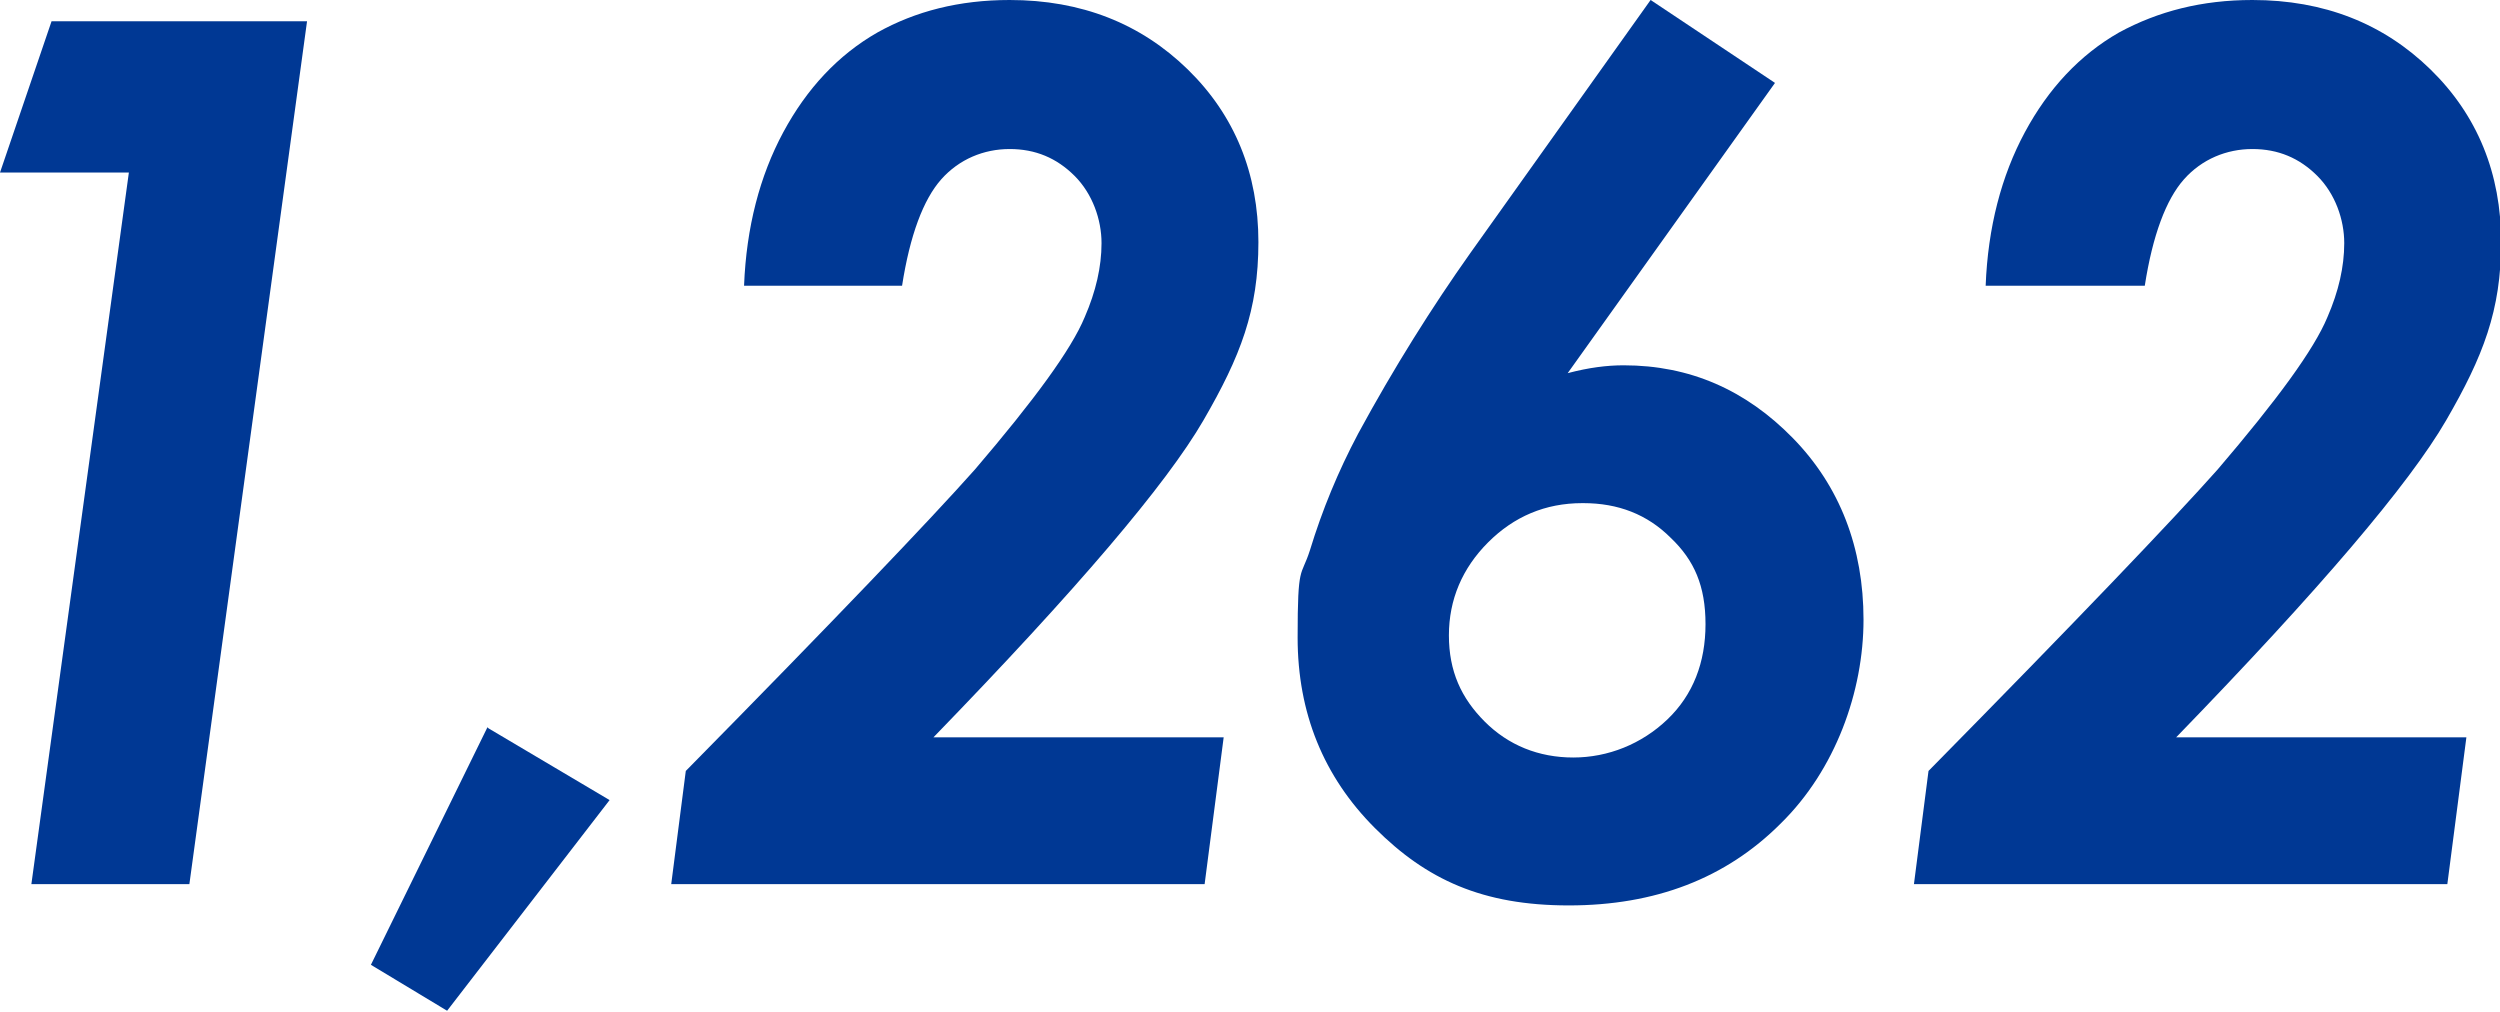 <?xml version="1.0" encoding="UTF-8"?>
<svg id="_レイヤー_2" xmlns="http://www.w3.org/2000/svg" version="1.1" viewBox="0 0 223.1 90.3">
  <!-- Generator: Adobe Illustrator 29.3.1, SVG Export Plug-In . SVG Version: 2.1.0 Build 151)  -->
  <defs>
    <style>
      .st0 {
        fill: #003894;
      }
    </style>
  </defs>
  <g id="_レイヤー_1-2">
    <g>
      <path class="st0" d="M4.6,1.9h22.8l-10.5,77H2.8L11.5,15.4H0L4.6,1.9Z"/>
      <path class="st0" d="M43.6,65l10.8,6.4-14.5,18.8-6.8-4.1,10.4-21.2h0Z"/>
      <path class="st0" d="M147.3,0l11.1,7.4-18.5,25.9c1.9-.5,3.5-.7,5-.7,5.9,0,10.9,2.2,15.1,6.5s6.3,9.8,6.3,16.2-2.5,13.4-7.4,18.2c-4.9,4.9-11.2,7.3-18.9,7.3s-12.7-2.3-17.3-6.9-6.9-10.3-6.9-17,.3-5.3,1.1-7.8c1.1-3.6,2.5-7,4.3-10.4,3.2-5.9,6.6-11.3,10-16.1L147.3,0ZM141.2,44.9c-3.3,0-6.1,1.2-8.4,3.5-2.3,2.3-3.5,5.1-3.5,8.3s1.1,5.6,3.2,7.7c2.1,2.1,4.8,3.2,7.9,3.2s6.1-1.2,8.4-3.4,3.4-5.1,3.4-8.5-1-5.7-3.1-7.7c-2.1-2.1-4.7-3.1-7.8-3.1h0Z"/>
      <path class="st0" d="M191.2,25.5h-14c.2-5.2,1.4-9.8,3.5-13.7s4.9-6.9,8.4-8.9C192.6,1,196.5,0,201,0c6.4,0,11.7,2.1,15.9,6.2,4.2,4.1,6.3,9.3,6.3,15.4s-1.6,10.2-4.9,15.9c-3.3,5.7-11.3,15.1-24.1,28.3h25.9l-1.7,13.1h-47.6l1.3-10.1c13.2-13.4,21.8-22.4,25.8-26.9,5.3-6.2,8.6-10.7,9.8-13.6,1-2.3,1.5-4.5,1.5-6.6s-.8-4.4-2.4-6c-1.6-1.6-3.5-2.4-5.8-2.4s-4.5.9-6.1,2.7c-1.6,1.8-2.8,5-3.5,9.5h0Z"/>
      <path class="st0" d="M80.4,25.5h-14c.2-5.2,1.4-9.8,3.5-13.7s4.9-6.9,8.4-8.9C81.7,1,85.6,0,90.1,0c6.4,0,11.7,2.1,15.9,6.2,4.2,4.1,6.3,9.3,6.3,15.4s-1.6,10.2-4.9,15.9c-3.3,5.7-11.3,15.1-24.1,28.3h25.9l-1.7,13.1h-47.6l1.3-10.1c13.2-13.4,21.8-22.4,25.8-26.9,5.3-6.2,8.6-10.7,9.8-13.6,1-2.3,1.5-4.5,1.5-6.6s-.8-4.4-2.4-6c-1.6-1.6-3.5-2.4-5.8-2.4s-4.5.9-6.1,2.7c-1.6,1.8-2.8,5-3.5,9.5h0Z"/>
    </g>
  </g>
</svg>